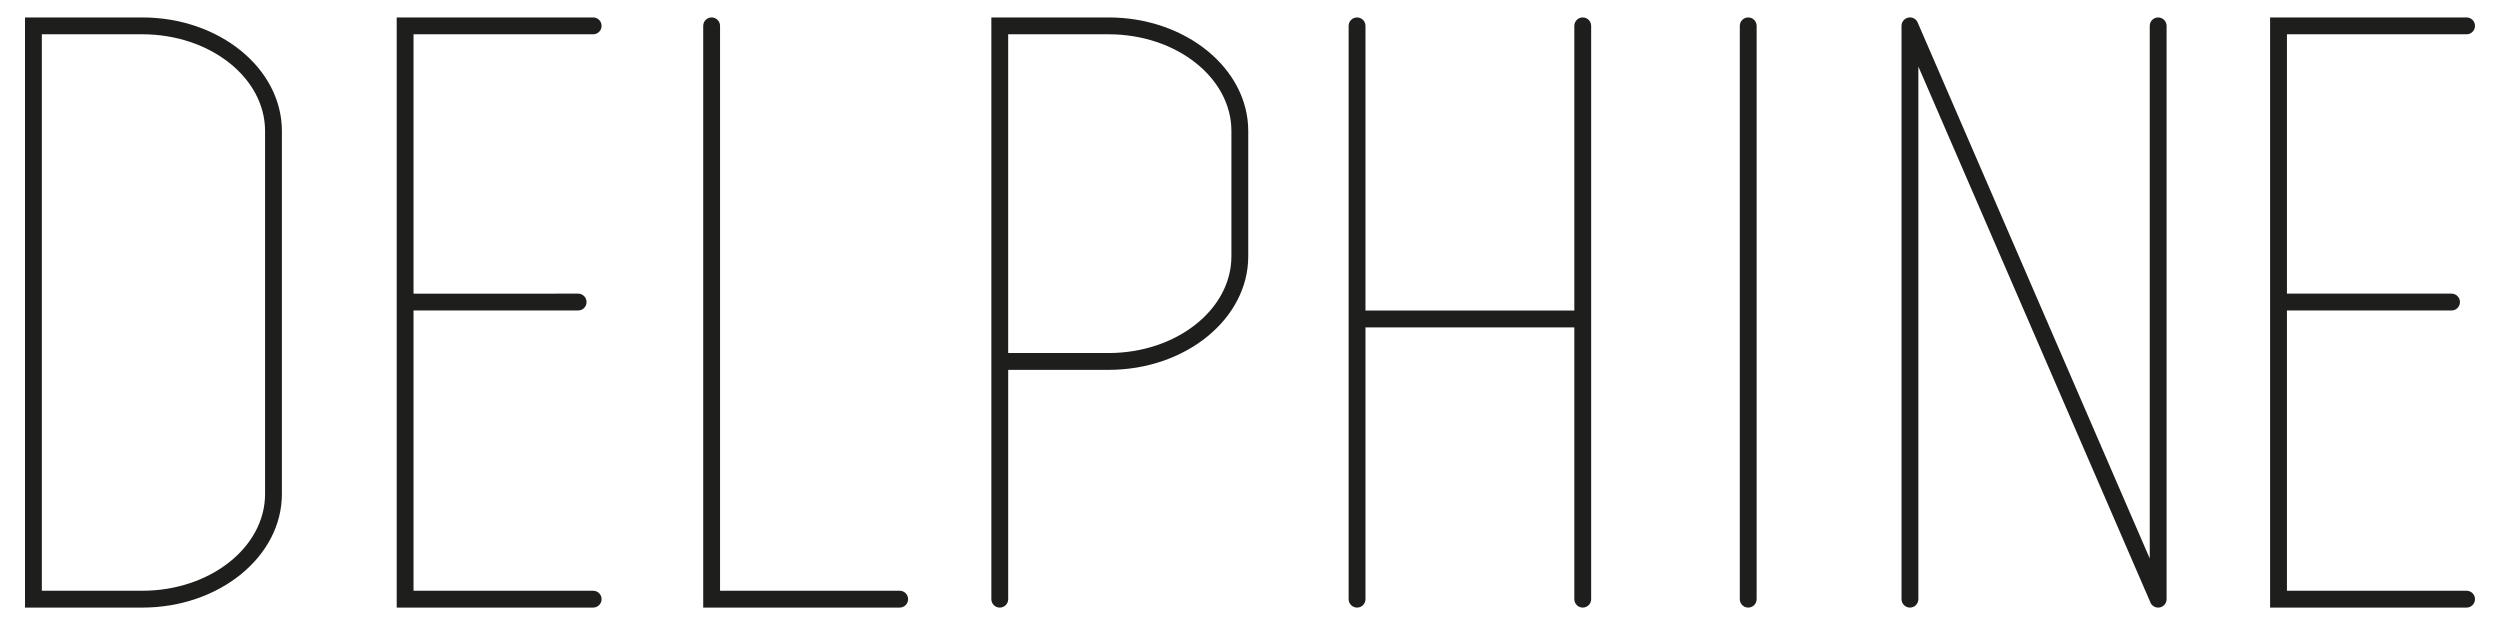 <?xml version="1.0" encoding="utf-8"?>
<!-- Generator: Adobe Illustrator 16.0.4, SVG Export Plug-In . SVG Version: 6.00 Build 0)  -->
<!DOCTYPE svg PUBLIC "-//W3C//DTD SVG 1.1//EN" "http://www.w3.org/Graphics/SVG/1.1/DTD/svg11.dtd">
<svg version="1.1" id="Layer_1" xmlns="http://www.w3.org/2000/svg" xmlns:xlink="http://www.w3.org/1999/xlink" x="0px" y="0px"
	 width="500px" height="125px" viewBox="0 0 500 125" enable-background="new 0 0 500 125" xml:space="preserve">
<g>
	<path fill="#1E1E1C" d="M221.719,3.489h-23.45v116.343c0,0.933,0.752,1.686,1.684,1.686c0.933,0,1.685-0.753,1.685-1.686V73.971
		h20.082c15.4,0,27.93-10.187,27.93-22.713V26.204C249.648,13.676,237.119,3.489,221.719,3.489z M246.282,51.258
		c0,10.667-11.02,19.347-24.563,19.347h-20.082V6.857h20.082c13.544,0,24.563,8.68,24.563,19.346V51.258z"/>
	<path fill="#1E1E1C" d="M28.452,3.489H5.001v118.029h23.451c15.398,0,27.927-10.188,27.927-22.715V26.204
		C56.379,13.676,43.851,3.489,28.452,3.489z M53.013,98.802c0,10.668-11.02,19.348-24.561,19.348H8.367V6.857h20.085
		c13.541,0,24.561,8.68,24.561,19.346V98.802z"/>
	<path fill="#1E1E1C" d="M118.634,6.857c0.932,0,1.684-0.752,1.684-1.683c0-0.933-0.752-1.686-1.684-1.686H79.34v118.029h39.294
		c0.932,0,1.684-0.753,1.684-1.686c0-0.929-0.752-1.682-1.684-1.682H82.707V62.096h32.918c0.932,0,1.684-0.752,1.684-1.685
		c0-0.931-0.752-1.684-1.684-1.684H82.707V6.857H118.634z"/>
	<path fill="#1E1E1C" d="M316.549,3.489c-0.933,0-1.685,0.752-1.685,1.686v56.938h-41.767V5.174c0-0.933-0.752-1.686-1.686-1.686
		c-0.933,0-1.685,0.752-1.685,1.686v114.658c0,0.933,0.752,1.686,1.685,1.686c0.934,0,1.686-0.753,1.686-1.686V65.48h41.767v54.352
		c0,0.933,0.752,1.686,1.685,1.686c0.93,0,1.682-0.753,1.682-1.686V5.174C318.23,4.241,317.479,3.489,316.549,3.489z"/>
	<path fill="#1E1E1C" d="M431.635,3.489c-0.936,0-1.686,0.752-1.686,1.686v106.525L383.535,4.505
		c-0.317-0.736-1.096-1.157-1.884-0.984c-0.785,0.167-1.346,0.854-1.346,1.653v114.658c0,0.933,0.753,1.686,1.687,1.686
		c0.929,0,1.681-0.753,1.681-1.686V13.308l46.417,107.197c0.268,0.625,0.883,1.013,1.545,1.013c0.111,0,0.226-0.007,0.338-0.033
		c0.785-0.162,1.346-0.854,1.346-1.652V5.174C433.318,4.241,432.566,3.489,431.635,3.489z"/>
	<path fill="#1E1E1C" d="M349.646,3.489c-0.933,0-1.686,0.752-1.686,1.686v114.658c0,0.933,0.753,1.686,1.686,1.686
		c0.929,0,1.682-0.753,1.682-1.686V5.174C351.328,4.241,350.575,3.489,349.646,3.489z"/>
	<path fill="#1E1E1C" d="M493.314,118.15h-35.926V62.096h32.917c0.933,0,1.685-0.752,1.685-1.685c0-0.931-0.752-1.684-1.685-1.684
		h-32.917V6.857h35.926c0.933,0,1.685-0.752,1.685-1.683c0-0.933-0.752-1.686-1.685-1.686h-39.296v118.029h39.296
		c0.933,0,1.685-0.753,1.685-1.686C494.999,118.903,494.247,118.15,493.314,118.15z"/>
	<path fill="#1E1E1C" d="M179.938,118.15h-35.927V5.174c0-0.933-0.752-1.686-1.683-1.686c-0.932,0-1.684,0.752-1.684,1.686v116.343
		h39.293c0.932,0,1.684-0.753,1.684-1.686C181.622,118.903,180.87,118.15,179.938,118.15z"/>
</g>
</svg>
